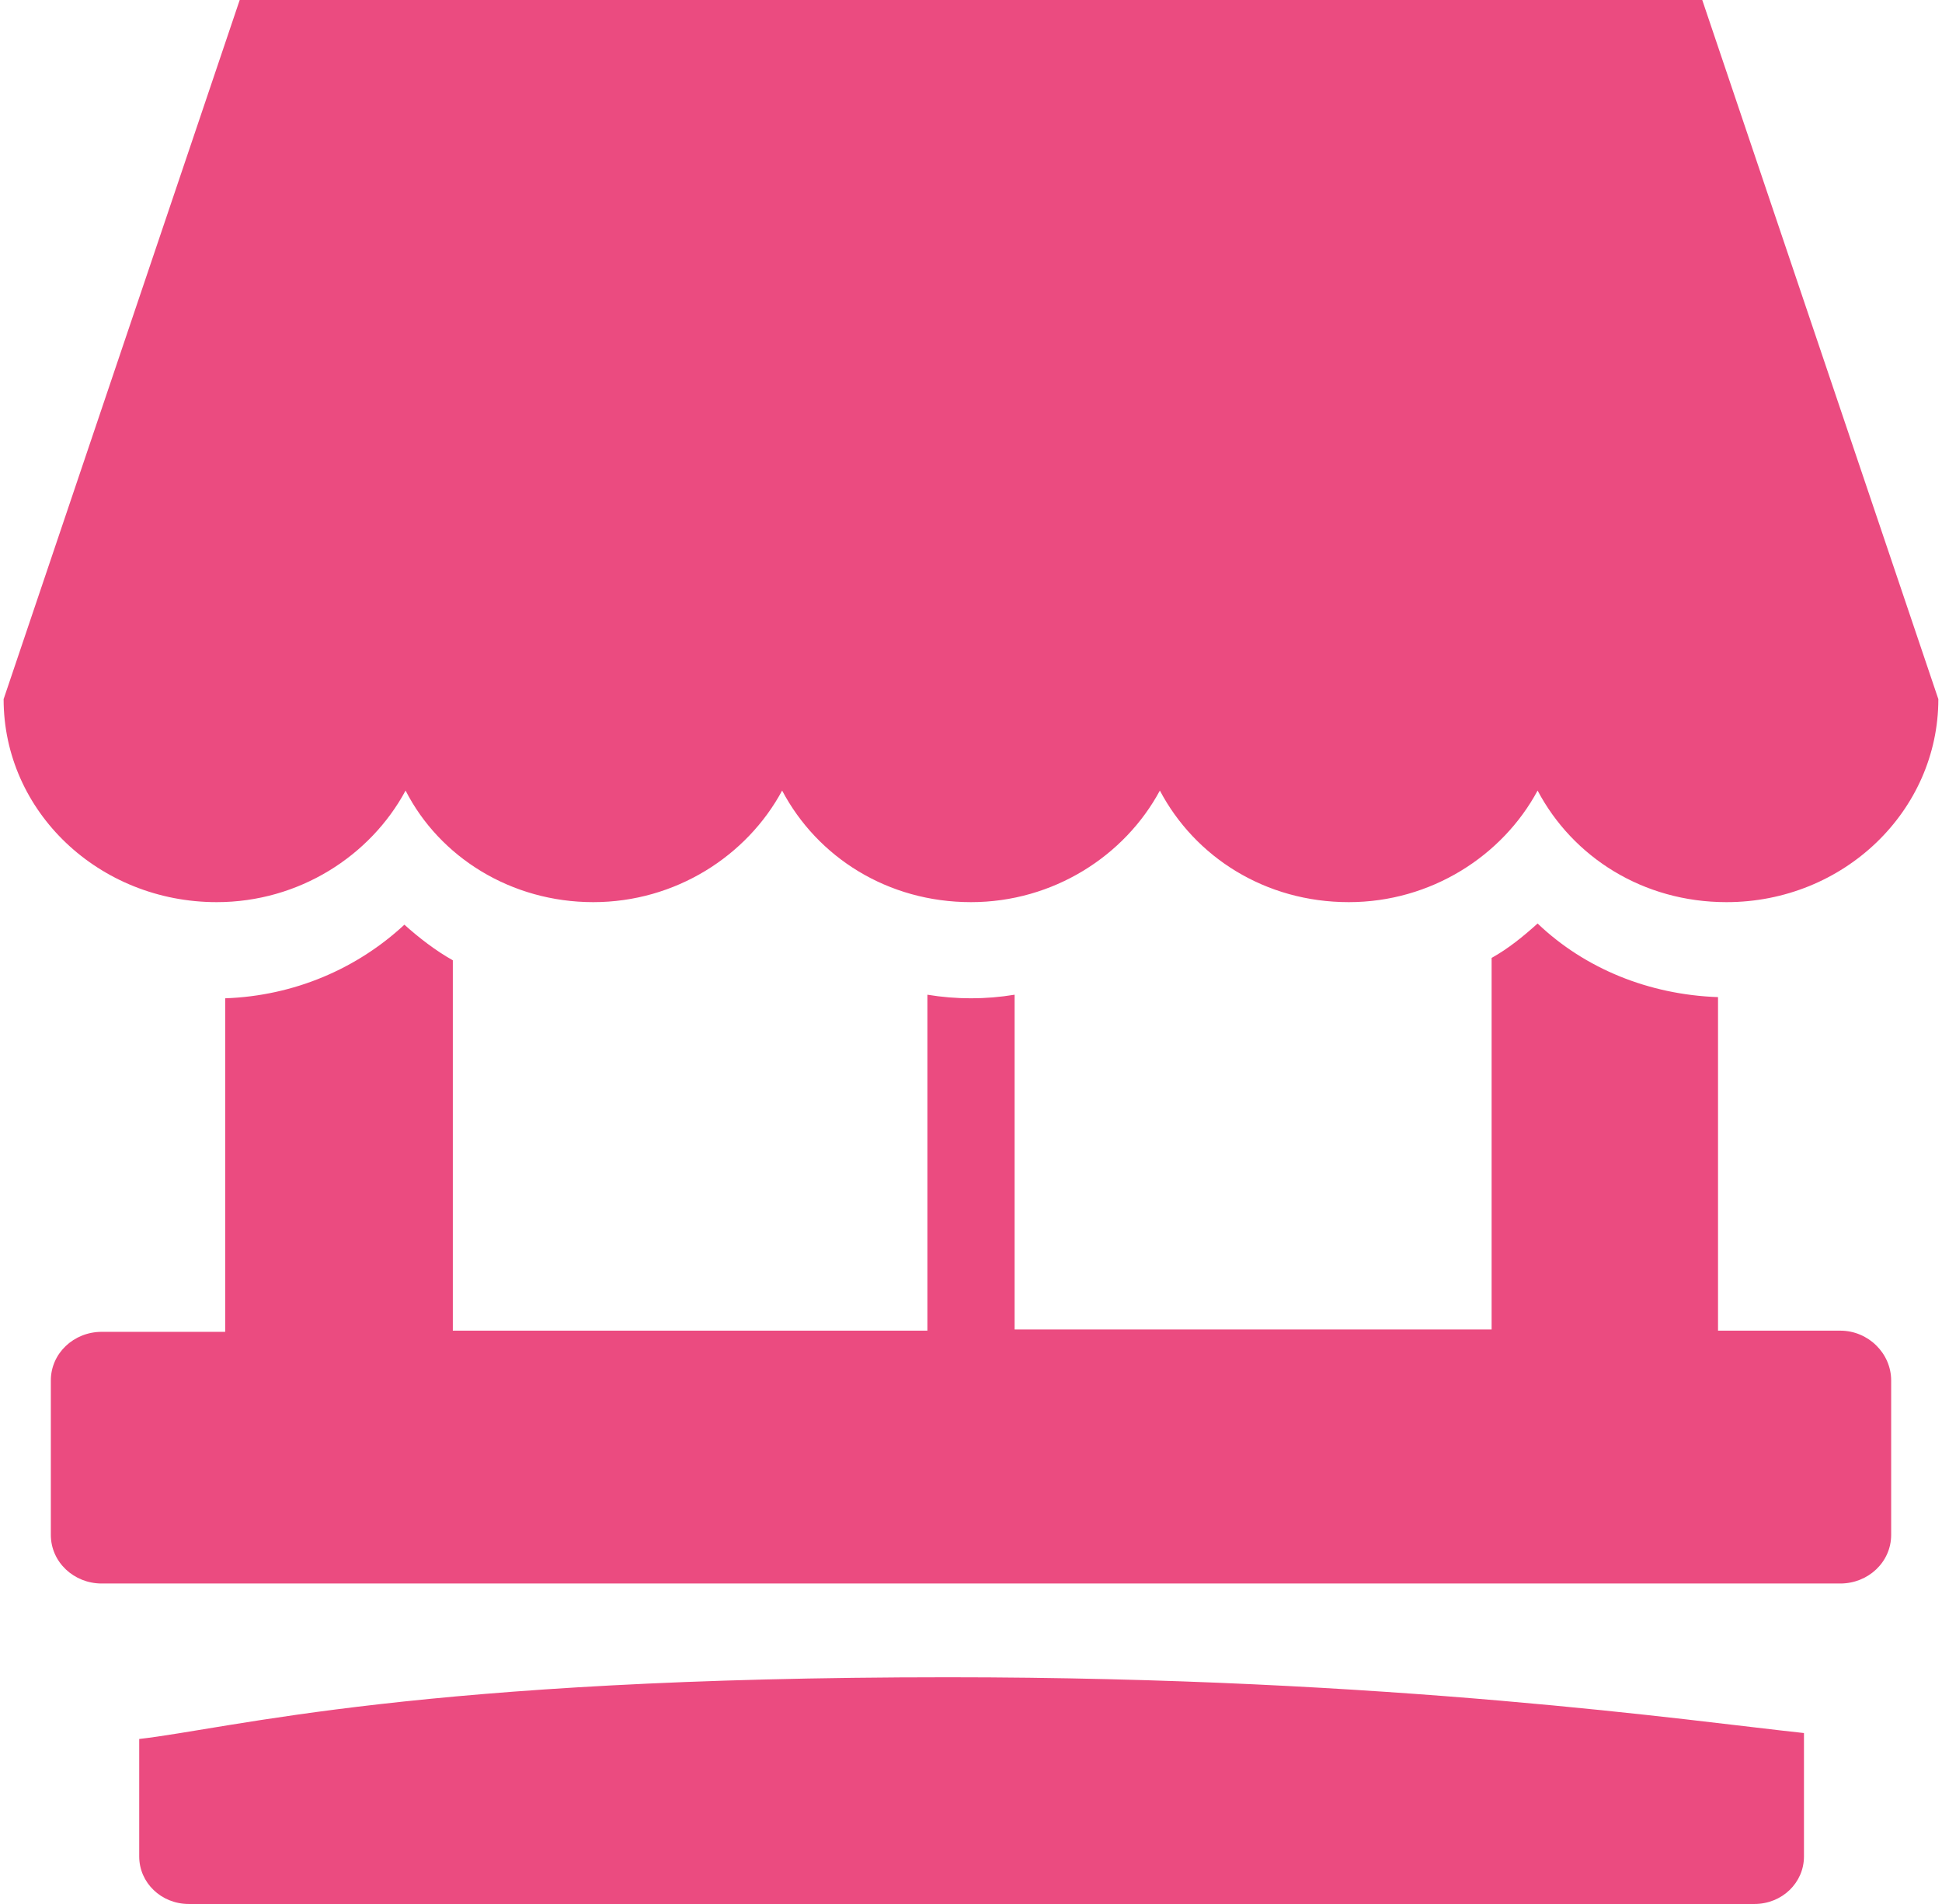 <svg xmlns="http://www.w3.org/2000/svg" width="51" height="50" viewBox="0 0 51 50" fill="none"><path d="M5.691 23.691C7.853 23.691 9.729 22.475 10.651 20.761C11.542 22.506 13.418 23.691 15.58 23.691C17.742 23.691 19.618 22.475 20.54 20.761C21.462 22.506 23.306 23.691 25.5 23.691C27.662 23.691 29.538 22.475 30.46 20.761C31.382 22.506 33.226 23.691 35.42 23.691C37.582 23.691 39.458 22.475 40.38 20.761C41.302 22.506 43.146 23.691 45.34 23.691C48.424 23.691 50.904 21.291 50.904 18.36L44.704 0H6.295L0.095 18.36C0.095 21.322 2.607 23.691 5.691 23.691Z" fill="#EB4B80"></path><path d="M3.656 45.667V48.753C3.656 49.439 4.229 50 4.96 50H46.072C46.803 50 47.375 49.439 47.375 48.753V45.511C44.45 45.2 36.565 44.046 24.896 44.046C11.001 44.046 6.104 45.386 3.656 45.667Z" fill="#EB4B80"></path><path d="M48.329 34.944H45.118V26.185C43.306 26.122 41.62 25.436 40.38 24.252C39.999 24.595 39.617 24.907 39.172 25.156V34.913H26.645V26.122C26.263 26.185 25.882 26.216 25.5 26.216C25.119 26.216 24.737 26.185 24.355 26.122V34.944H11.892V25.218C11.446 24.969 11.001 24.626 10.62 24.283C9.38 25.436 7.726 26.153 5.914 26.216V34.975H2.671C1.94 34.975 1.335 35.536 1.335 36.253V40.306C1.335 41.023 1.94 41.584 2.671 41.584H48.329C49.06 41.584 49.665 41.023 49.665 40.306V36.253C49.665 35.536 49.06 34.944 48.329 34.944Z" fill="#EB4B80"></path></svg>